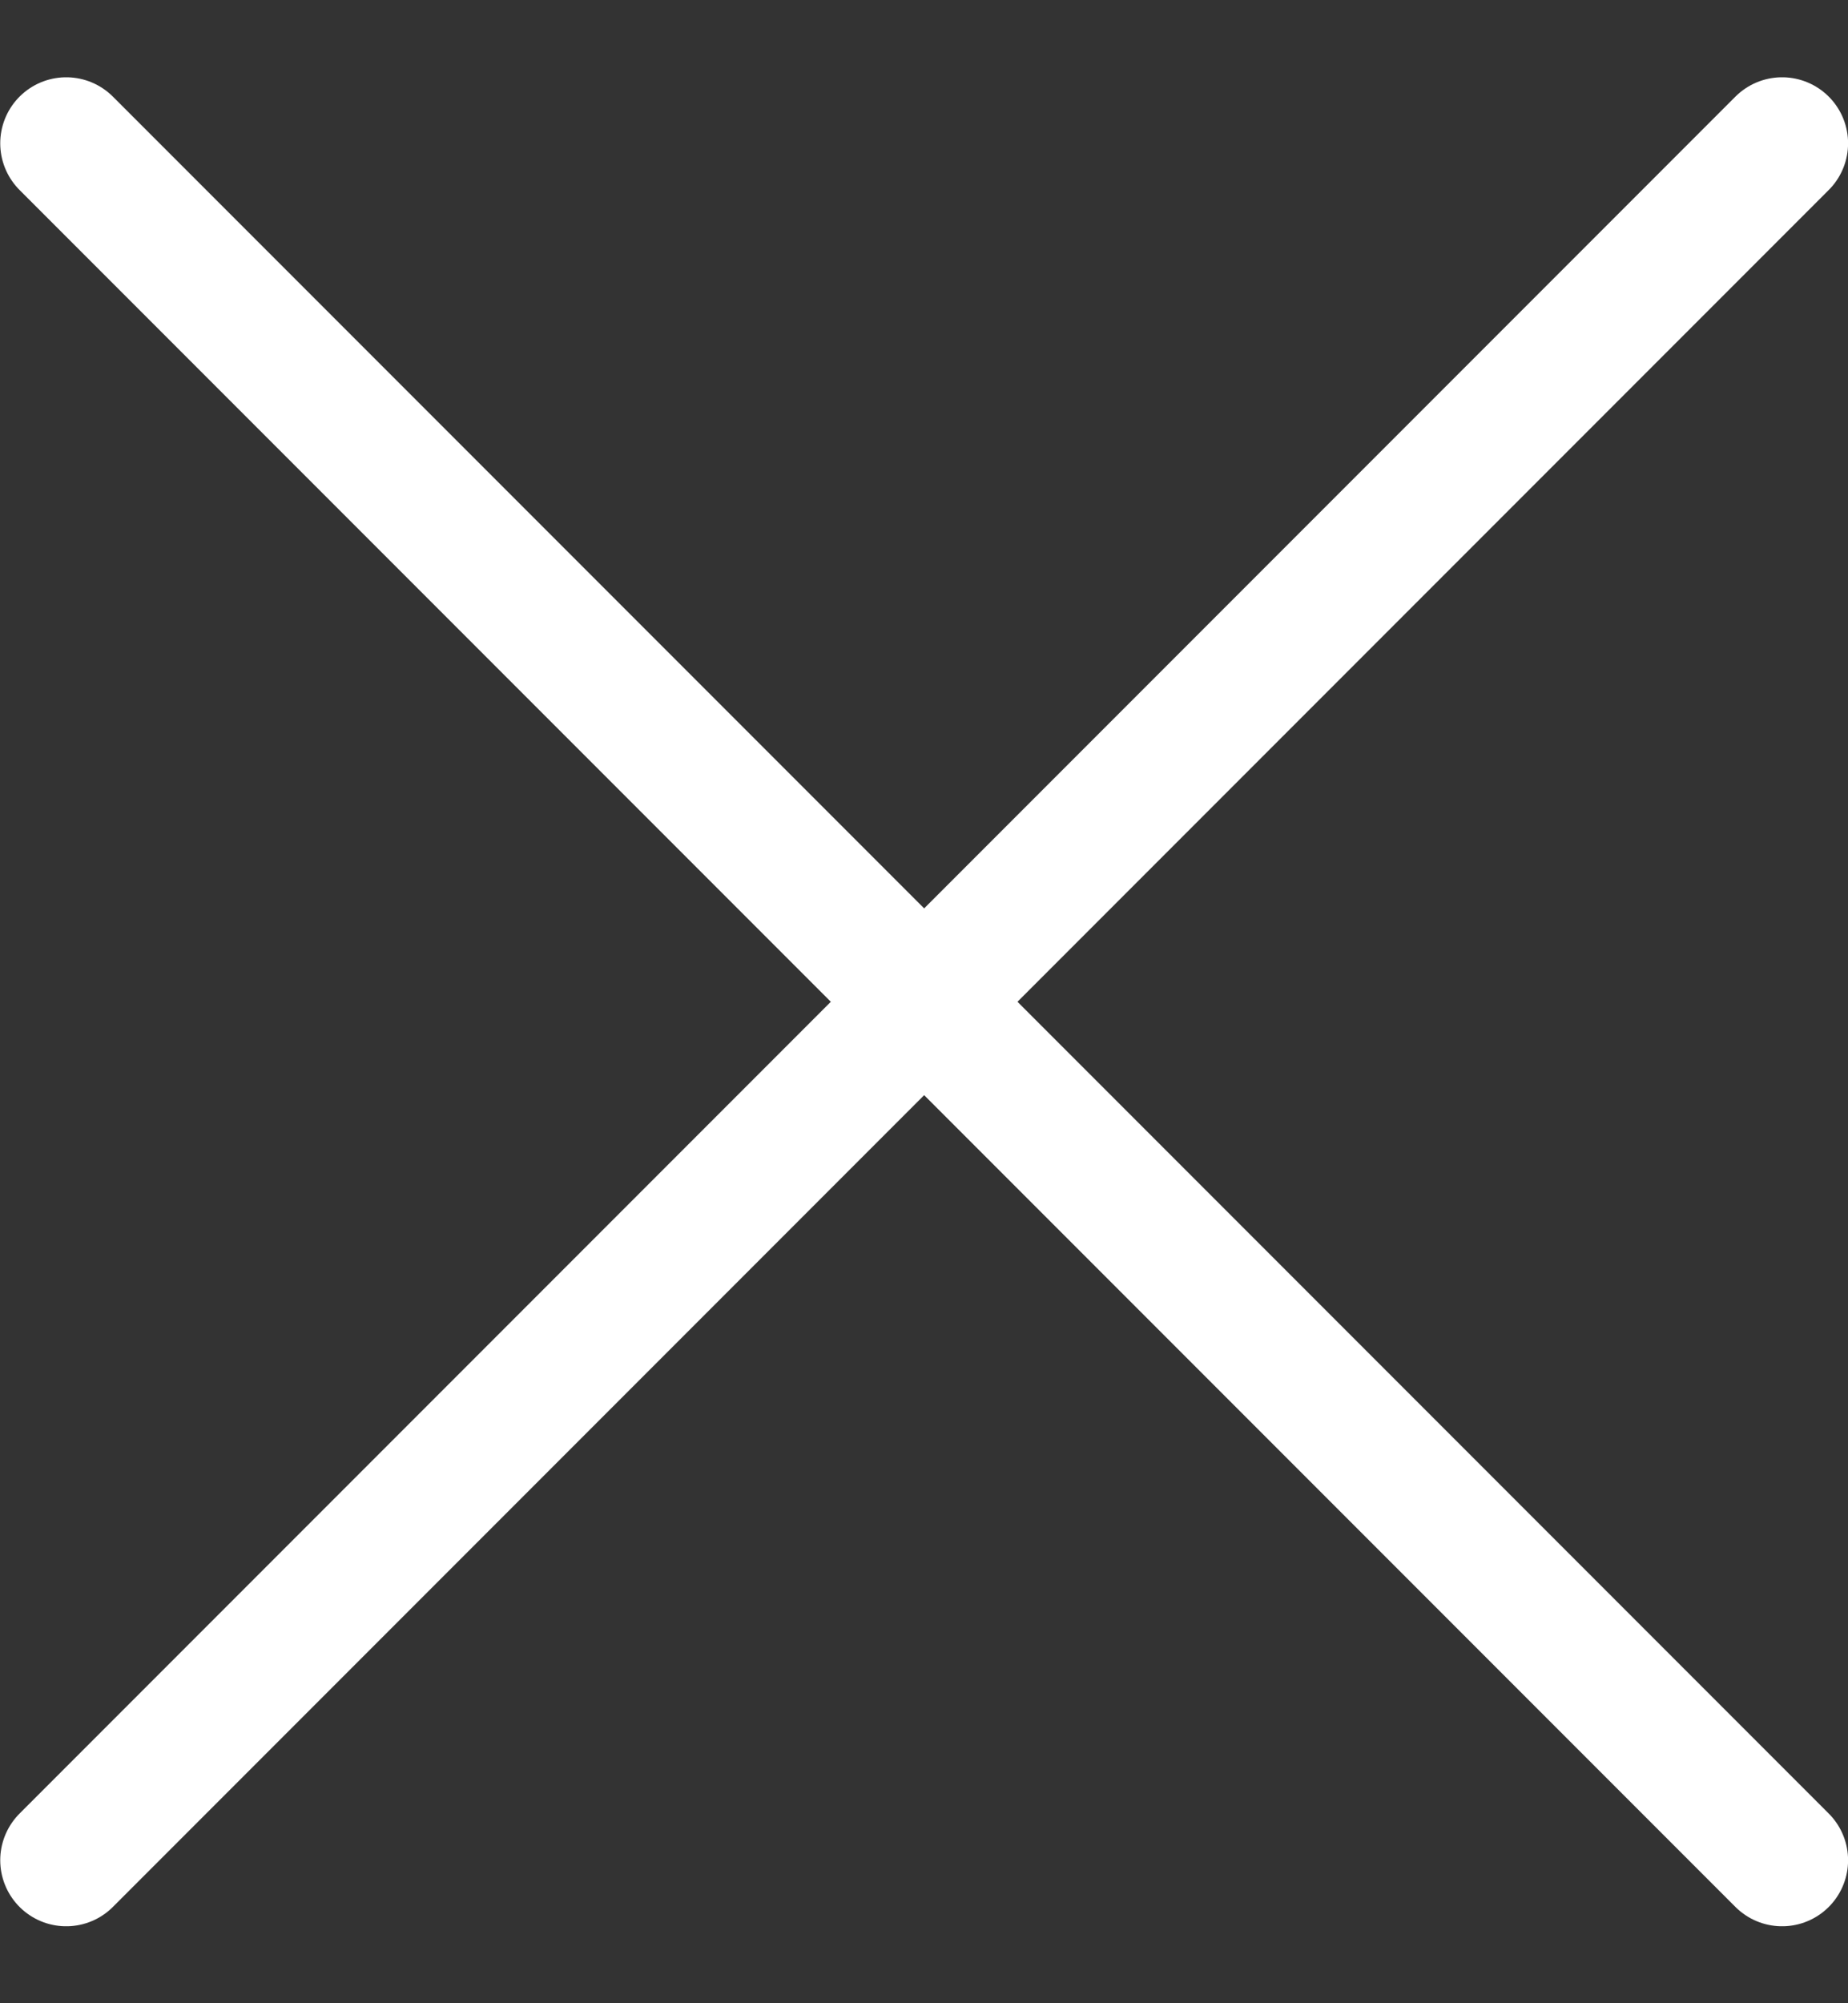 <svg width="12" height="13" viewBox="0 0 12 13" fill="none" xmlns="http://www.w3.org/2000/svg">
<rect x="0" y="0" width="12" height="13" fill="#333333" stroke="none"/>
<g clip-path="url(#clip0_928_2383)">
<path d="M11.572 0.93L0.43 12.072" stroke="white" stroke-width="0.857" stroke-linecap="round" stroke-linejoin="round"/>
<path d="M0.43 0.93L11.572 12.072" stroke="white" stroke-width="0.857" stroke-linecap="round" stroke-linejoin="round"/>
</g>
<defs>
<clipPath id="clip0_928_2383">
<rect width="12" height="12" fill="white" transform="translate(0 0.5)"/>
</clipPath>
</defs>
</svg>
